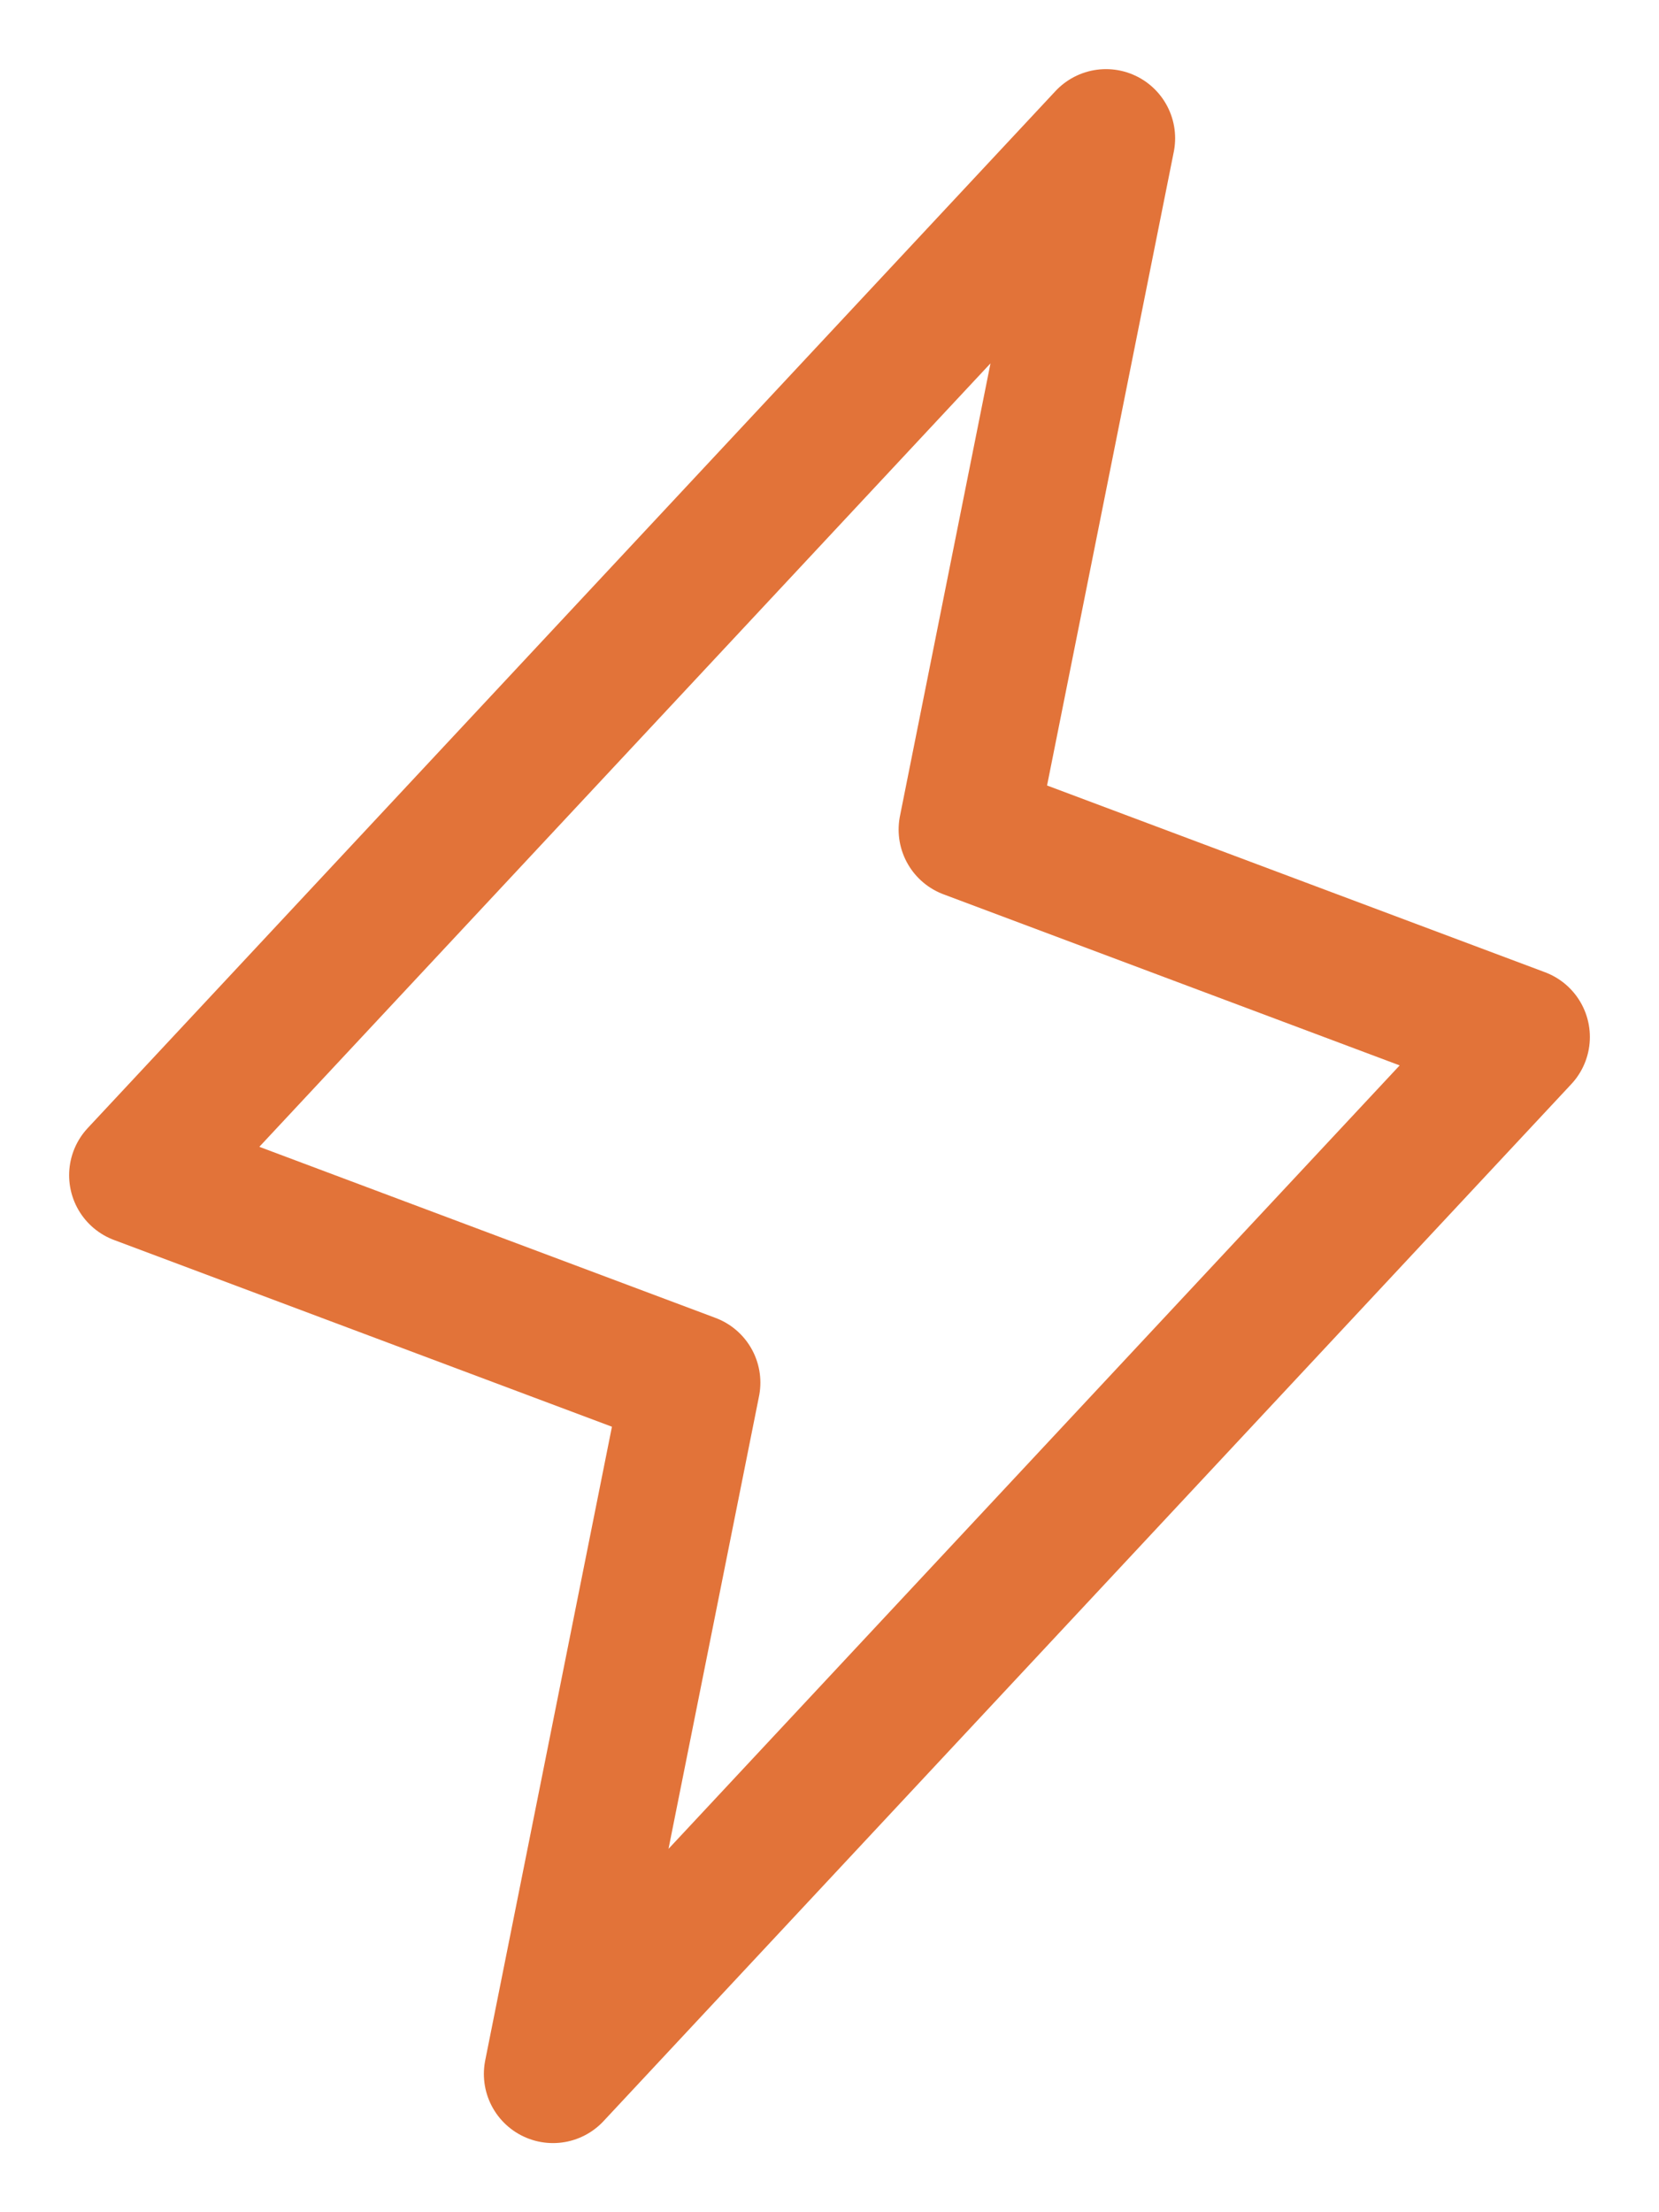 <svg width="12" height="16" viewBox="0 0 12 16" fill="none" xmlns="http://www.w3.org/2000/svg">
<path d="M8 1L7 6L11 7.5L4 15L5 10L1 8.5L8 1Z" stroke="#E27339" stroke-linecap="round" stroke-linejoin="round"/>
</svg>
